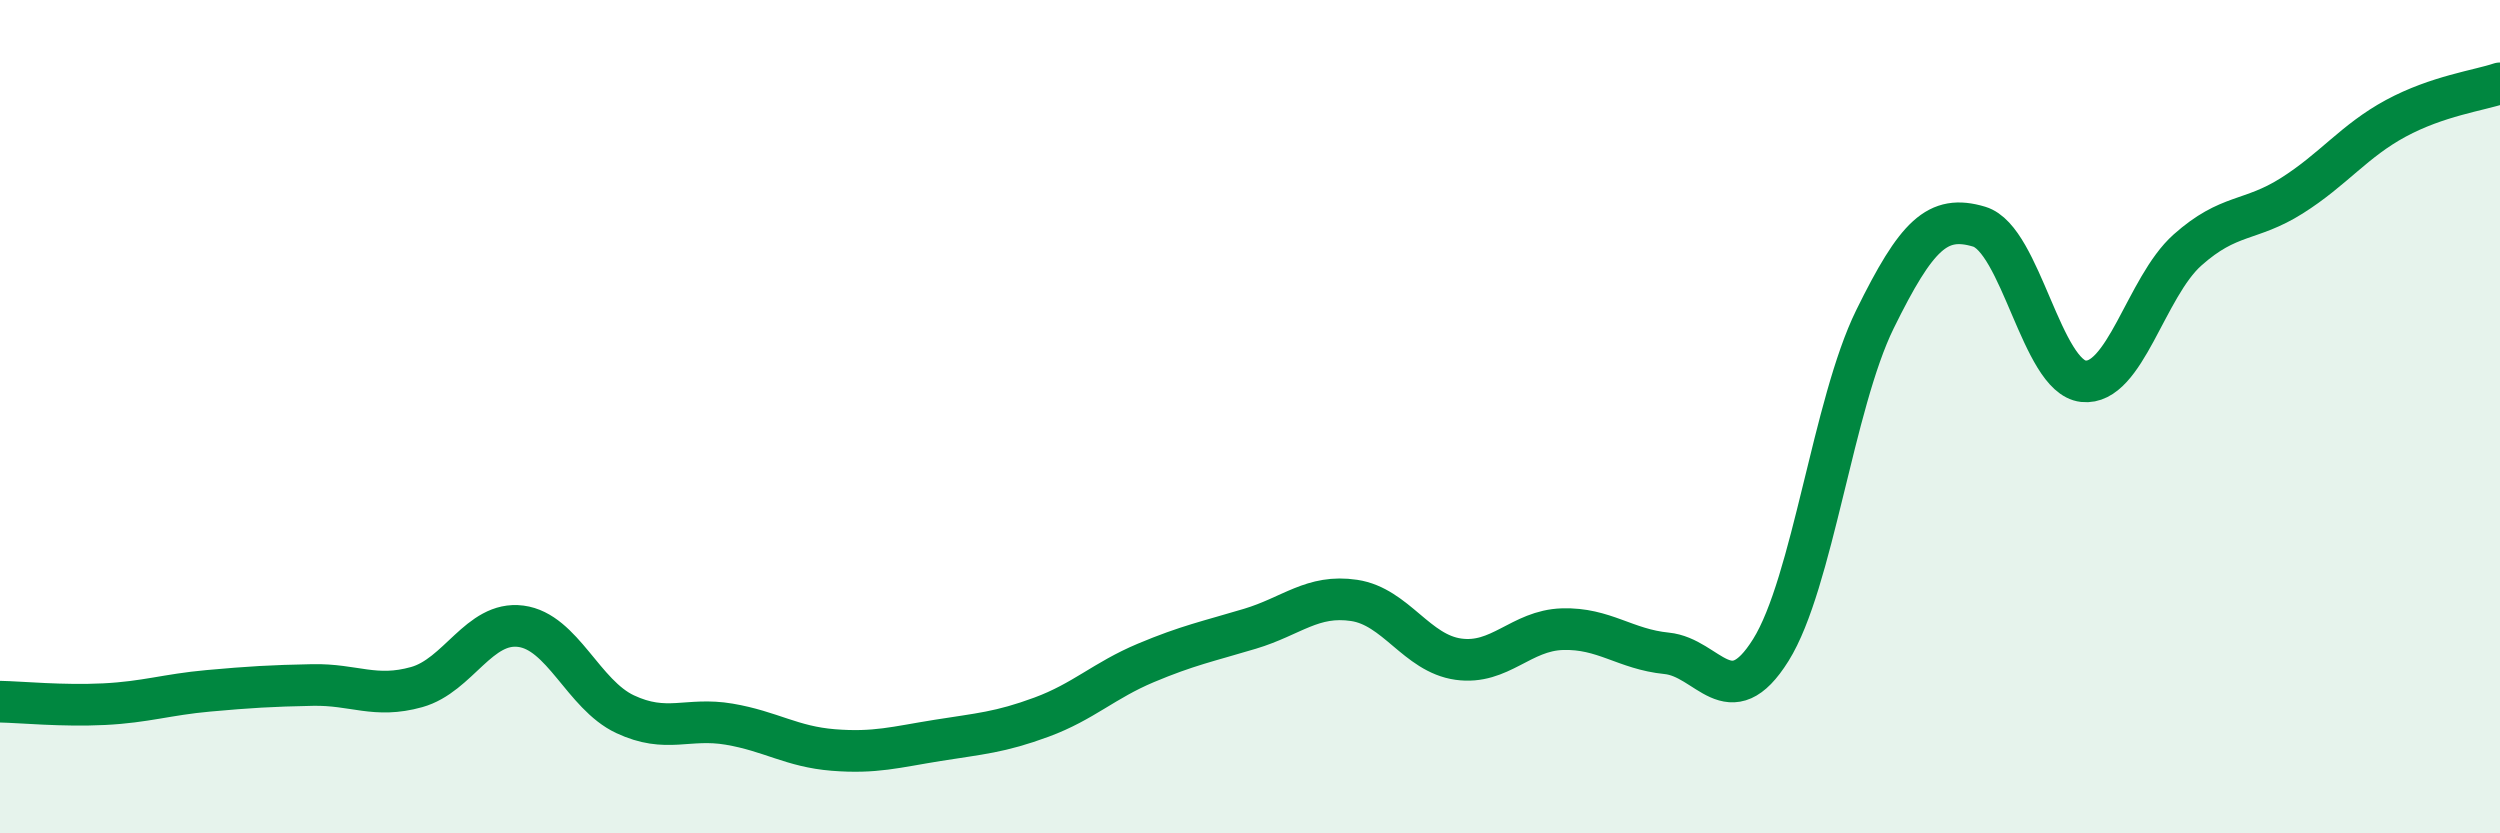 
    <svg width="60" height="20" viewBox="0 0 60 20" xmlns="http://www.w3.org/2000/svg">
      <path
        d="M 0,16.84 C 0.5,16.85 1.5,16.95 2.5,16.9 C 3.5,16.85 4,16.67 5,16.58 C 6,16.49 6.5,16.46 7.5,16.44 C 8.5,16.42 9,16.77 10,16.49 C 11,16.21 11.5,14.9 12.5,15.03 C 13.5,15.16 14,16.67 15,17.14 C 16,17.61 16.5,17.21 17.5,17.38 C 18.5,17.55 19,17.92 20,18 C 21,18.08 21.5,17.93 22.5,17.77 C 23.5,17.61 24,17.58 25,17.21 C 26,16.84 26.5,16.33 27.5,15.91 C 28.5,15.49 29,15.39 30,15.09 C 31,14.79 31.5,14.26 32.5,14.41 C 33.5,14.56 34,15.68 35,15.82 C 36,15.96 36.5,15.13 37.5,15.1 C 38.5,15.07 39,15.58 40,15.68 C 41,15.78 41.5,17.2 42.5,15.6 C 43.5,14 44,9.69 45,7.66 C 46,5.63 46.5,5.14 47.5,5.44 C 48.5,5.74 49,9.04 50,9.15 C 51,9.26 51.5,6.89 52.5,6 C 53.5,5.11 54,5.33 55,4.7 C 56,4.07 56.5,3.38 57.5,2.84 C 58.5,2.3 59.5,2.17 60,2L60 20L0 20Z"
        fill="#008740"
        opacity="0.1"
        stroke-linecap="round"
        stroke-linejoin="round"
      />
      <path
        d="M 0,16.84 C 0.5,16.85 1.5,16.95 2.5,16.9 C 3.5,16.85 4,16.67 5,16.58 C 6,16.49 6.5,16.46 7.5,16.44 C 8.5,16.42 9,16.77 10,16.49 C 11,16.21 11.5,14.9 12.5,15.03 C 13.5,15.16 14,16.67 15,17.14 C 16,17.61 16.5,17.21 17.5,17.38 C 18.5,17.55 19,17.92 20,18 C 21,18.08 21.5,17.93 22.5,17.77 C 23.5,17.61 24,17.58 25,17.21 C 26,16.84 26.5,16.33 27.5,15.91 C 28.5,15.49 29,15.39 30,15.09 C 31,14.79 31.5,14.26 32.5,14.41 C 33.5,14.56 34,15.68 35,15.82 C 36,15.96 36.5,15.13 37.5,15.1 C 38.5,15.07 39,15.58 40,15.68 C 41,15.78 41.5,17.2 42.5,15.6 C 43.5,14 44,9.69 45,7.66 C 46,5.63 46.5,5.14 47.5,5.44 C 48.5,5.74 49,9.04 50,9.15 C 51,9.26 51.5,6.89 52.5,6 C 53.5,5.11 54,5.33 55,4.7 C 56,4.07 56.5,3.38 57.5,2.84 C 58.5,2.3 59.5,2.17 60,2"
        stroke="#008740"
        stroke-width="1"
        fill="none"
        stroke-linecap="round"
        stroke-linejoin="round"
      />
    </svg>
  